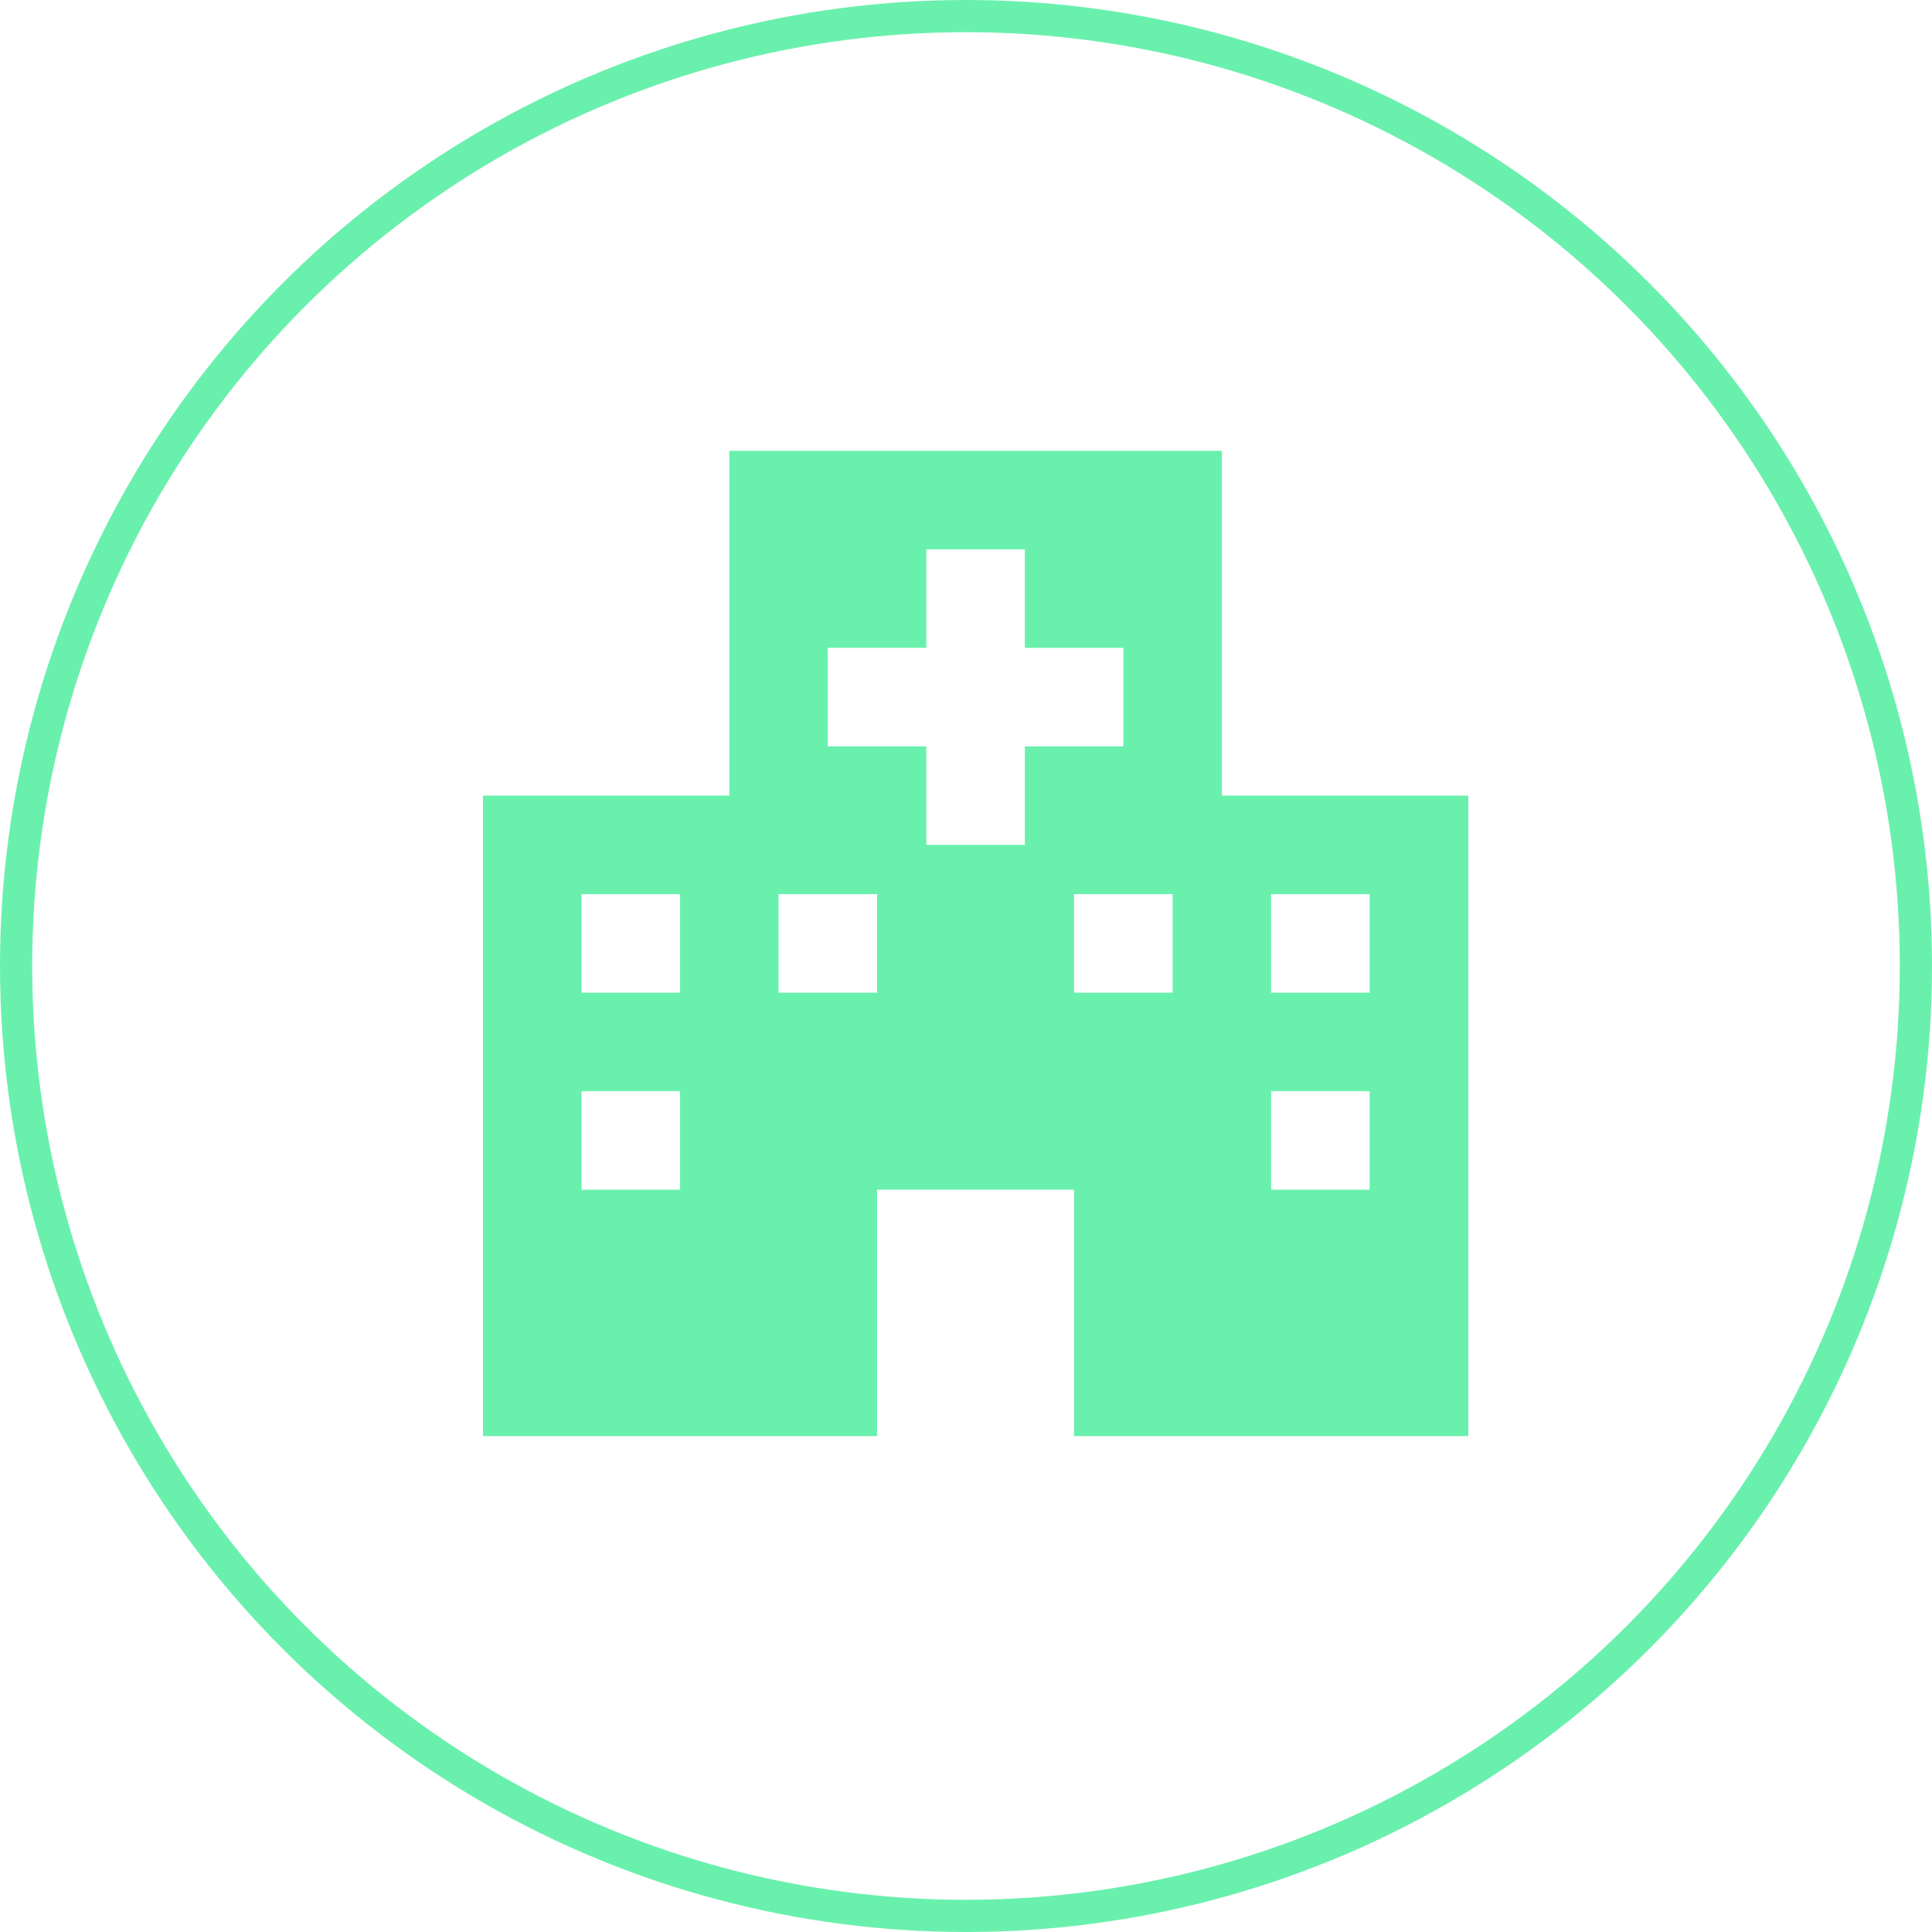 <svg xmlns="http://www.w3.org/2000/svg" width="60" height="60" viewBox="0 0 60 60">
  <g id="Grupo_1028" data-name="Grupo 1028" transform="translate(-1428 -1570)">
    <g id="Elipse_127" data-name="Elipse 127" transform="translate(1428 1570)" fill="none" stroke="#6af0ad" stroke-width="1">
      <circle cx="30" cy="30" r="30" stroke="none"/>
      <circle cx="30" cy="30" r="29.5" fill="none"/>
    </g>
    <g id="hospital-Cheio" transform="translate(1443 1584)">
      <g id="Grupo_1027" data-name="Grupo 1027">
        <path id="Caminho_1497" data-name="Caminho 1497" d="M22.947,10.709V0H7.649V10.709H0V30.6H12.238V22.947h6.119V30.6H30.6V10.709ZM6.119,22.947H3.06v-3.06h3.06v3.06Zm0-6.119H3.06v-3.06h3.06v3.06Zm6.119,0H9.179v-3.06h3.06v3.06Zm4.589-7.649v3.06h-3.06V9.179h-3.06V6.119h3.06V3.06h3.06v3.06h3.06v3.06Zm4.589,7.649h-3.06v-3.06h3.06Zm6.119,6.119h-3.06v-3.06h3.06Zm0-6.119h-3.06v-3.06h3.06Z" fill="#6af0ad"/>
      </g>
    </g>
  </g>
</svg>
